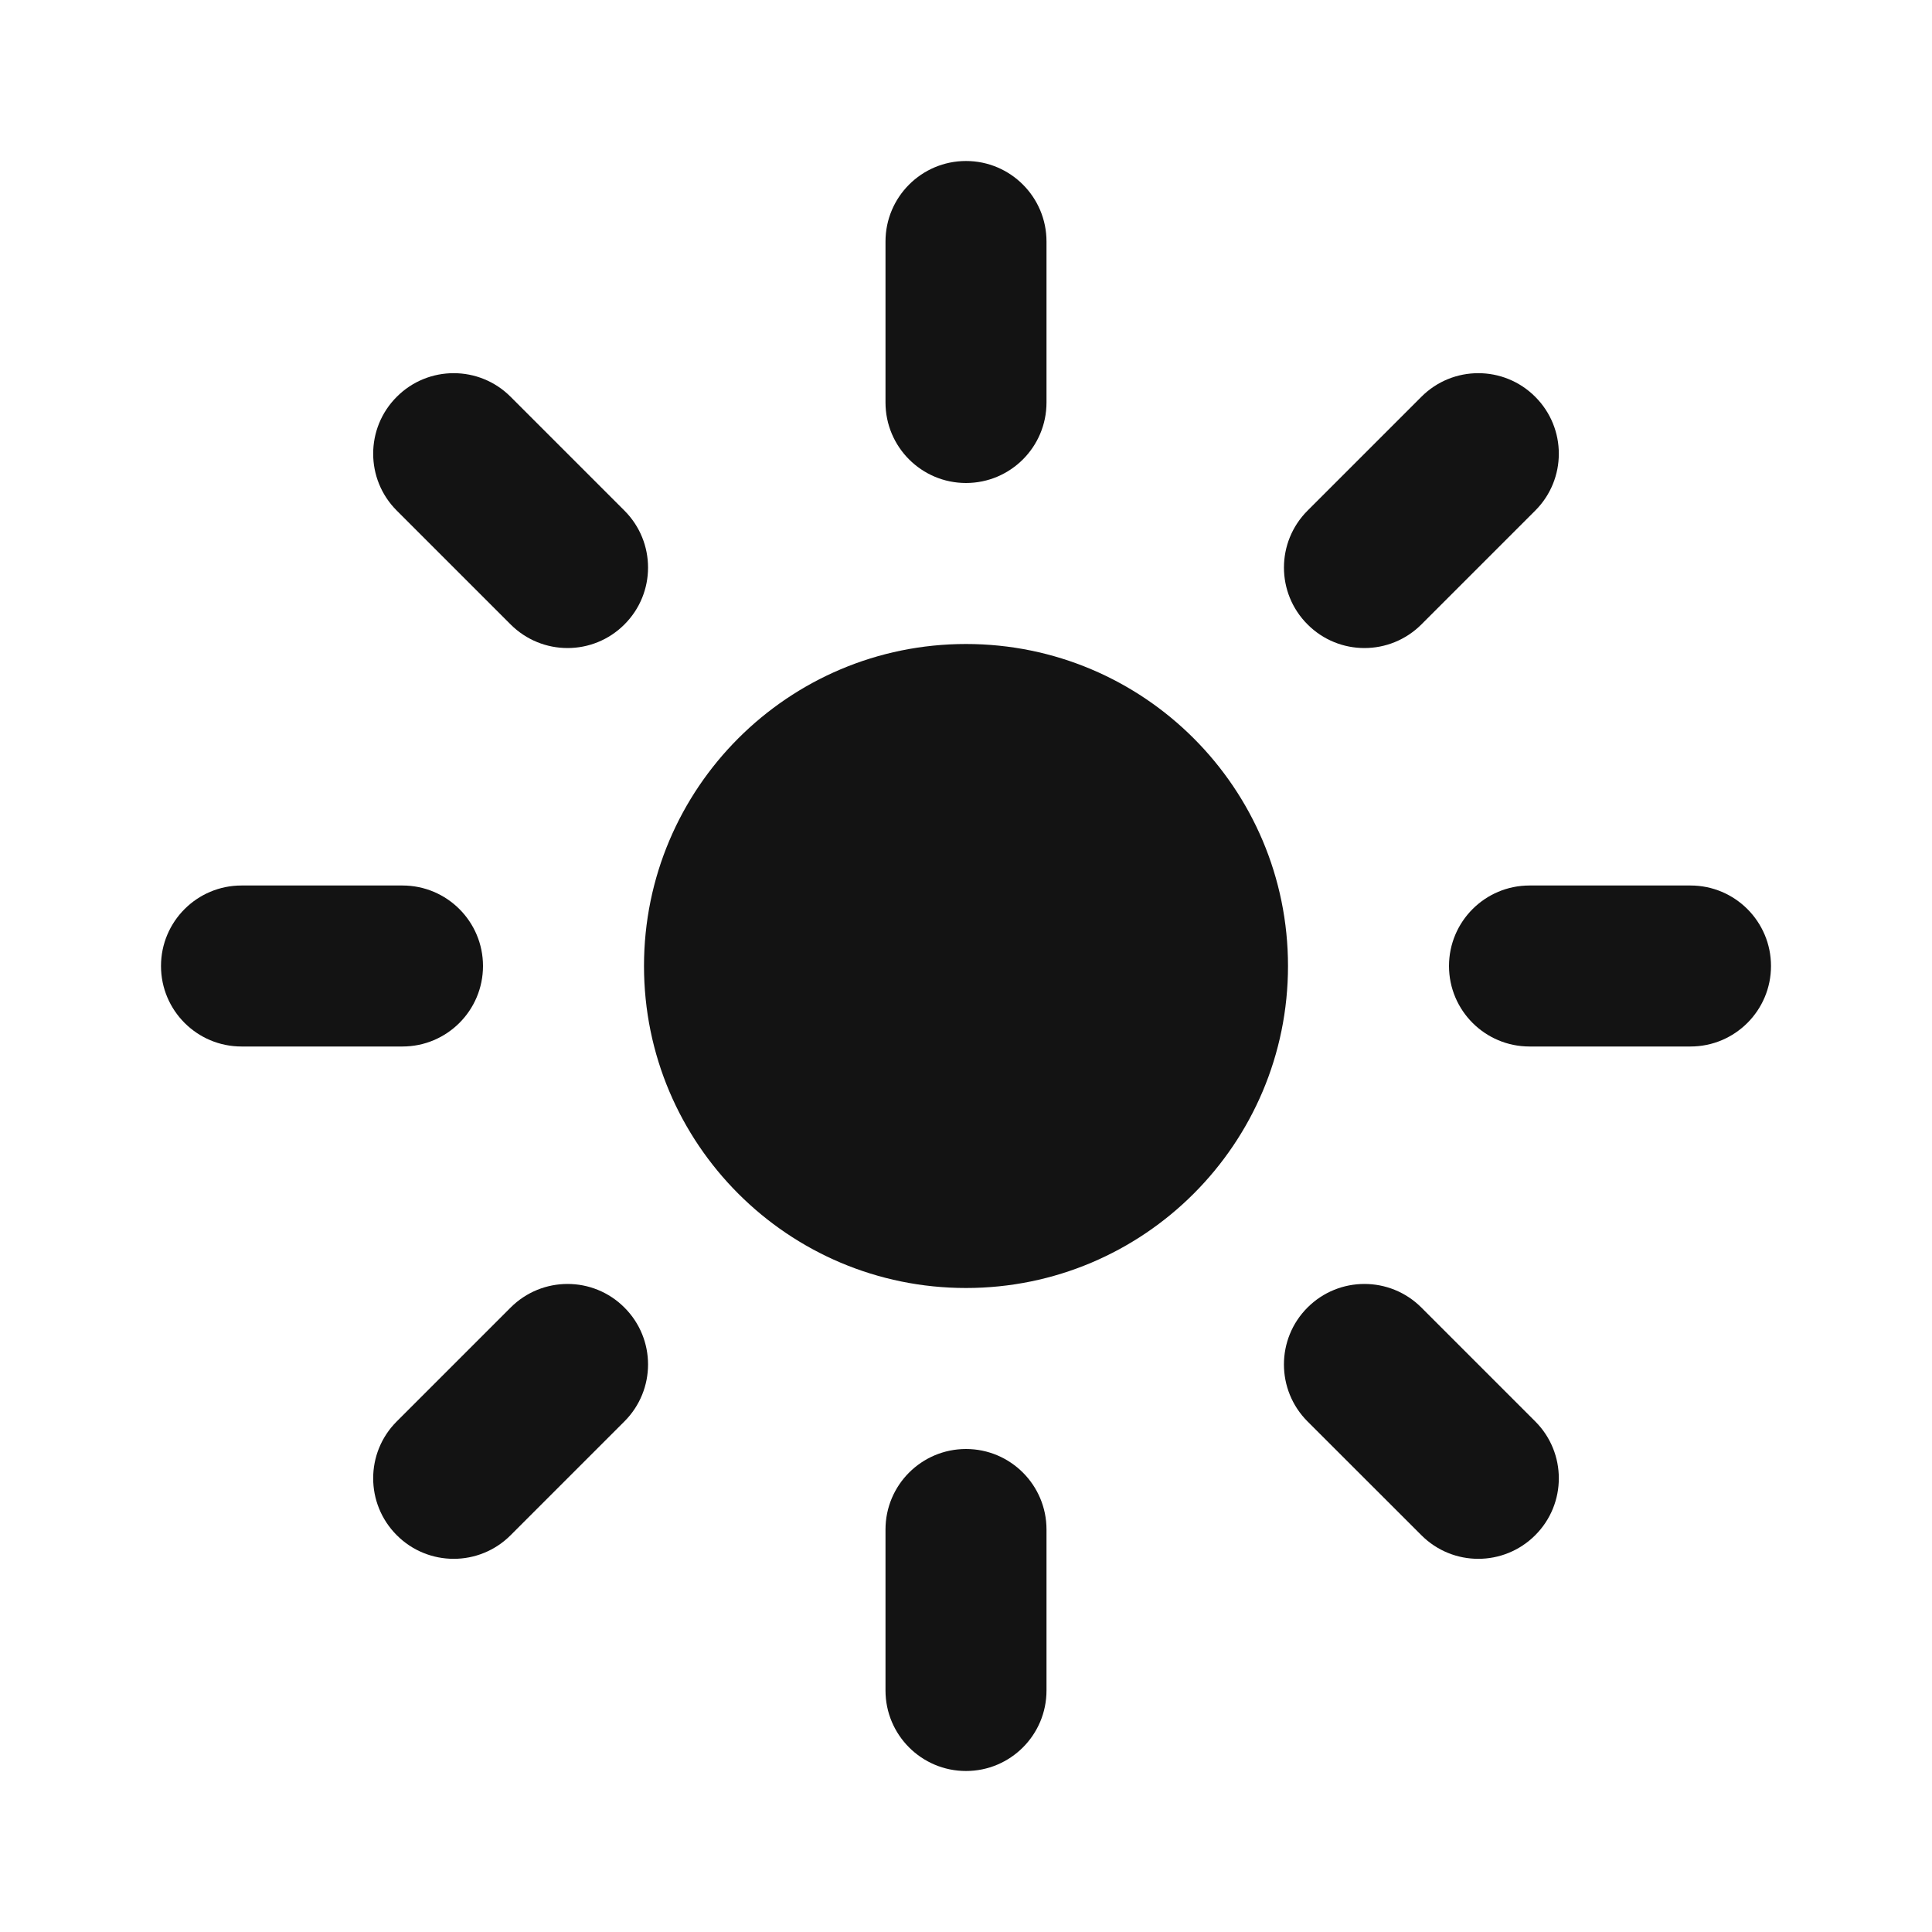 <svg width="24" height="24" viewBox="0 0 24 24" fill="none" xmlns="http://www.w3.org/2000/svg">
<path d="M12 2C11.448 2 11 2.448 11 3V5C11 5.552 11.448 6 12 6C12.552 6 13 5.552 13 5V3C13 2.448 12.552 2 12 2Z" fill="#131313"/>
<path d="M12 18C11.448 18 11 18.448 11 19V21C11 21.552 11.448 22 12 22C12.552 22 13 21.552 13 21V19C13 18.448 12.552 18 12 18Z" fill="#131313"/>
<path d="M21 11C21.552 11 22 11.448 22 12C22 12.552 21.552 13 21 13H19C18.448 13 18 12.552 18 12C18 11.448 18.448 11 19 11H21Z" fill="#131313"/>
<path d="M6 12C6 11.448 5.552 11 5 11H3C2.448 11 2 11.448 2 12C2 12.552 2.448 13 3 13H5C5.552 13 6 12.552 6 12Z" fill="#131313"/>
<path d="M17.657 4.929C18.047 4.538 18.681 4.538 19.071 4.929C19.462 5.319 19.462 5.953 19.071 6.343L17.657 7.757C17.266 8.148 16.633 8.148 16.243 7.757C15.852 7.367 15.852 6.734 16.243 6.343L17.657 4.929Z" fill="#131313"/>
<path d="M7.757 16.243C7.367 15.852 6.734 15.852 6.343 16.243L4.929 17.657C4.538 18.047 4.538 18.68 4.929 19.071C5.319 19.462 5.953 19.462 6.343 19.071L7.757 17.657C8.148 17.266 8.148 16.633 7.757 16.243Z" fill="#131313"/>
<path d="M19.071 17.657C19.462 18.047 19.462 18.681 19.071 19.071C18.68 19.462 18.047 19.462 17.657 19.071L16.242 17.657C15.852 17.266 15.852 16.633 16.242 16.243C16.633 15.852 17.266 15.852 17.657 16.243L19.071 17.657Z" fill="#131313"/>
<path d="M7.757 7.757C8.148 7.367 8.148 6.734 7.757 6.343L6.343 4.929C5.953 4.538 5.319 4.538 4.929 4.929C4.538 5.319 4.538 5.953 4.929 6.343L6.343 7.757C6.734 8.148 7.367 8.148 7.757 7.757Z" fill="#131313"/>
<path d="M16 12C16 14.209 14.209 16 12 16C9.791 16 8 14.209 8 12C8 9.791 9.791 8 12 8C14.209 8 16 9.791 16 12Z" fill="#131313"/>
</svg>
